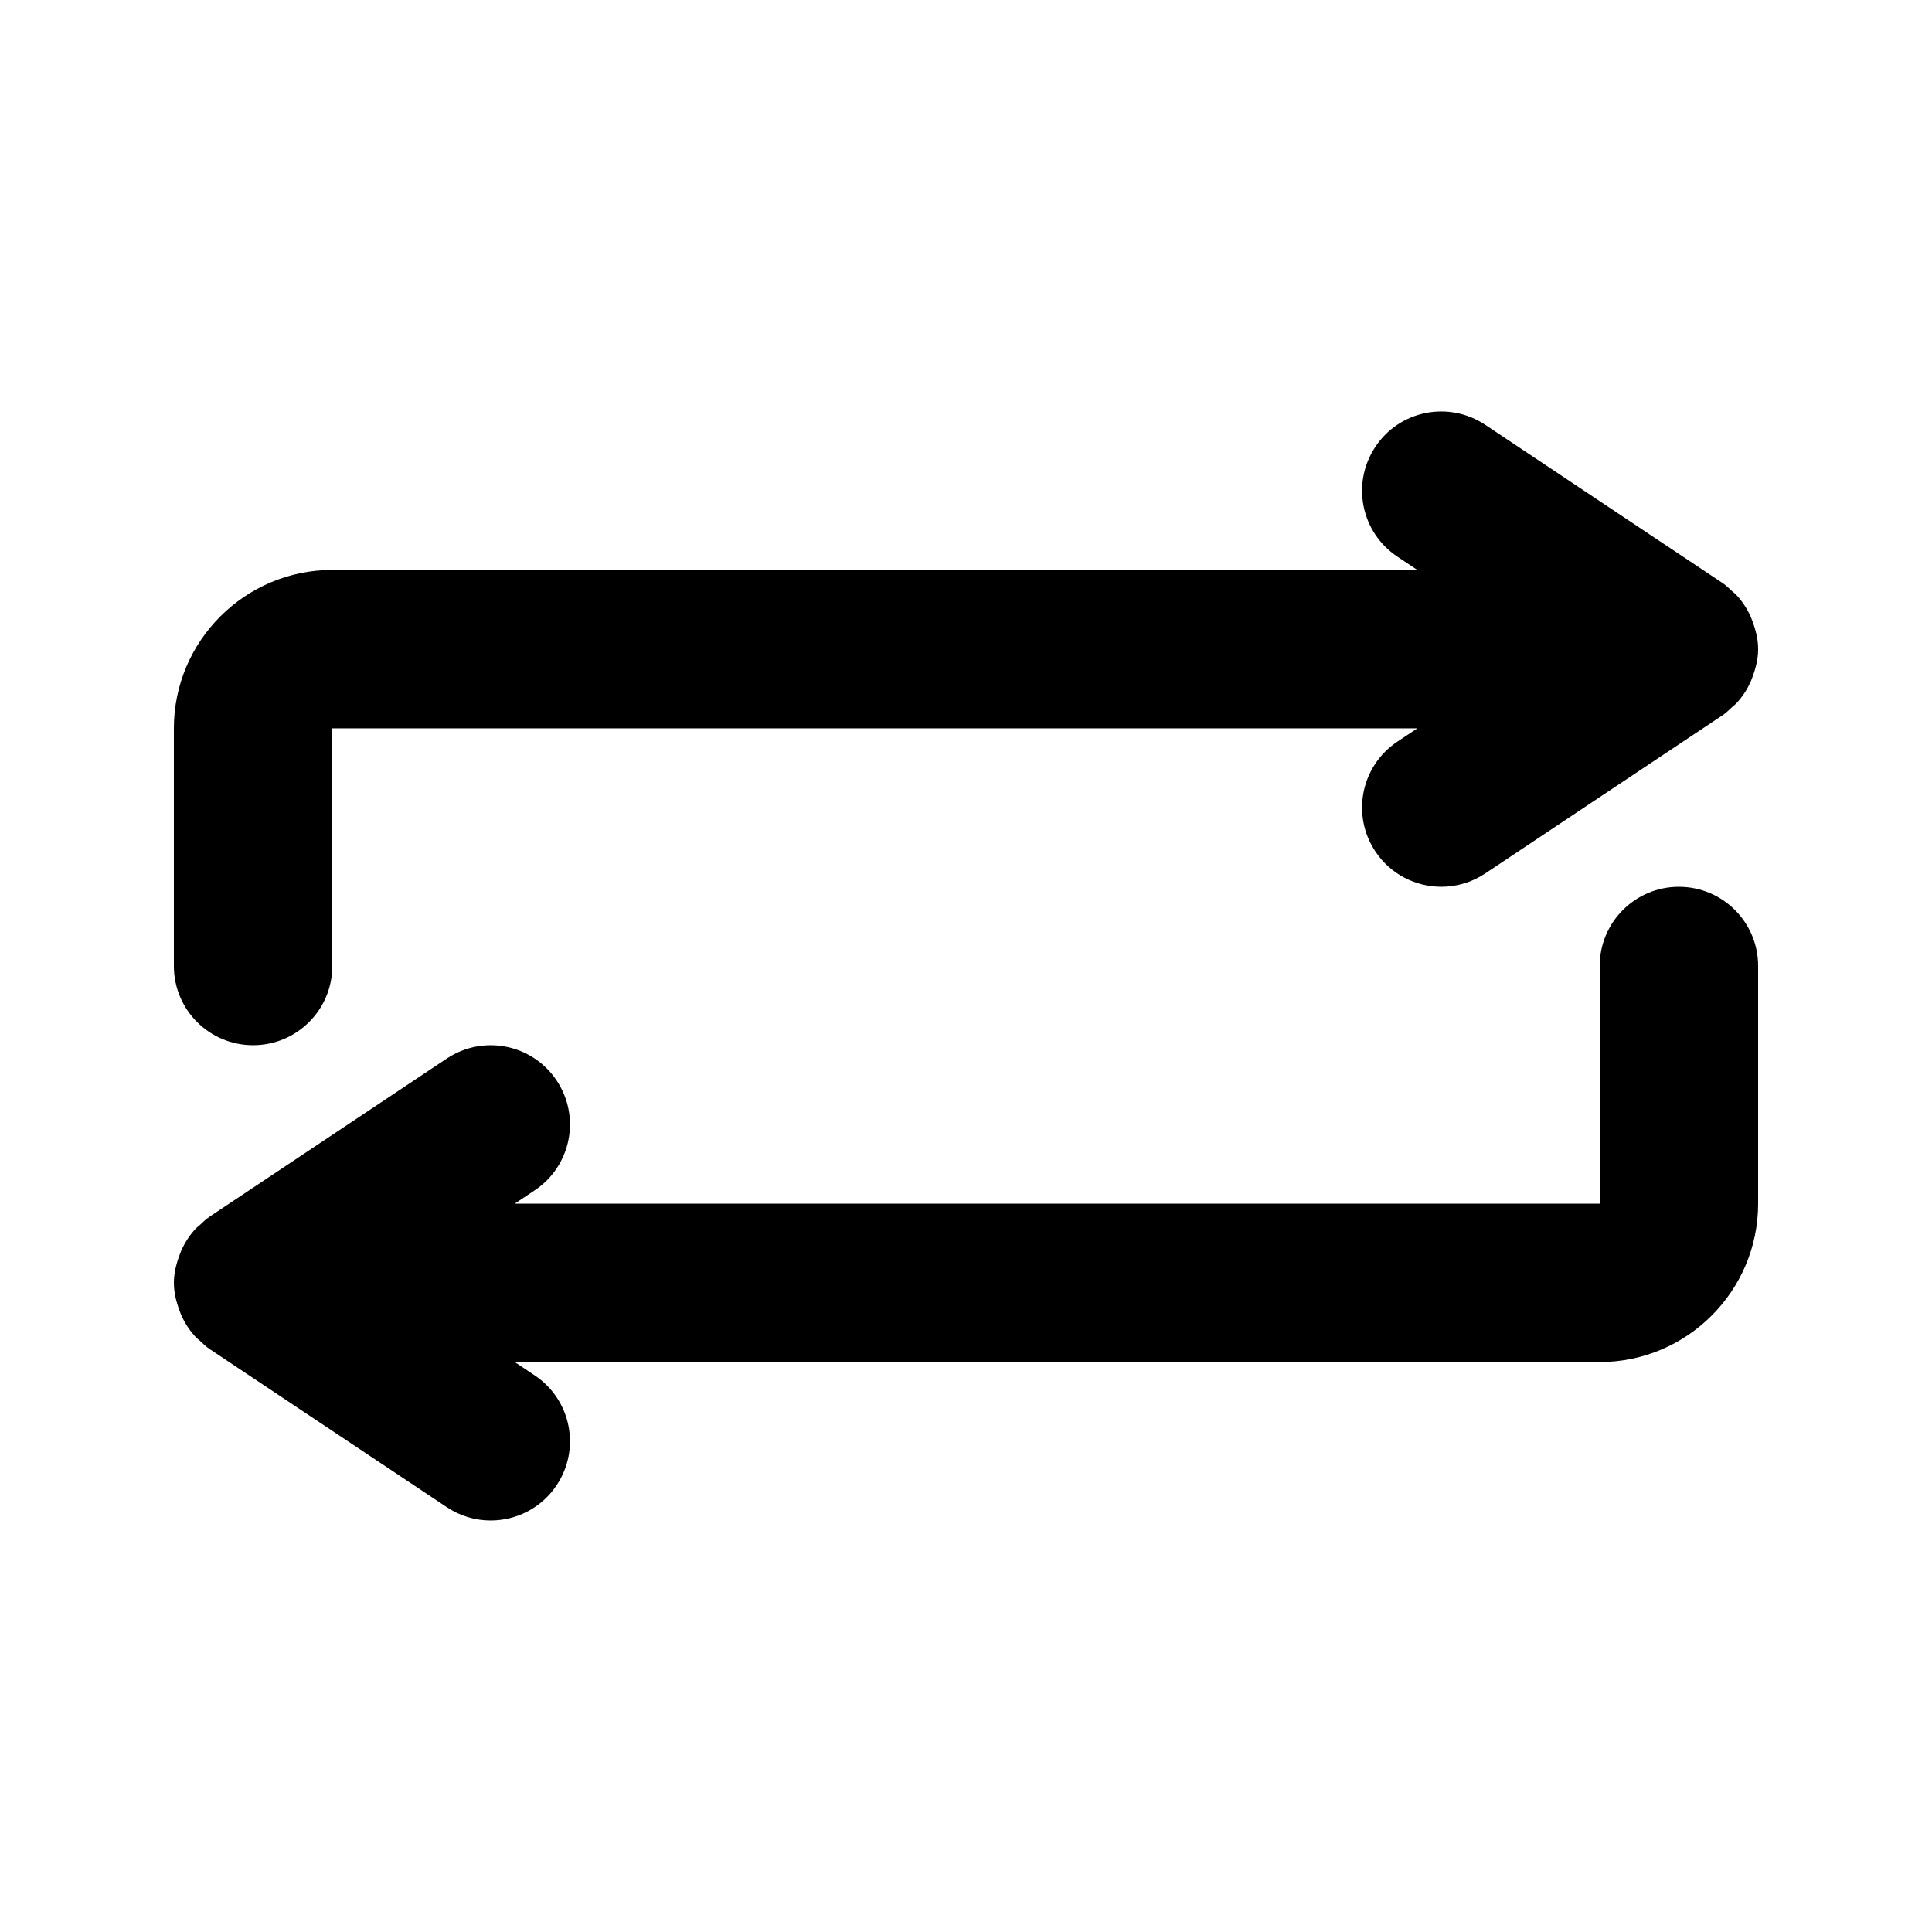 <?xml version="1.0" encoding="UTF-8"?>
<!-- Uploaded to: SVG Find, www.svgrepo.com, Generator: SVG Find Mixer Tools -->
<svg fill="#000000" width="800px" height="800px" version="1.1" viewBox="144 144 512 512" xmlns="http://www.w3.org/2000/svg">
 <g>
  <path d="m588.93 379.01c-11.602 0-20.992 9.391-20.992 20.992v62.977h-287.53l5.289-3.527c9.656-6.438 12.258-19.457 5.82-29.109s-19.457-12.238-29.109-5.82l-62.977 41.984c-0.906 0.605-1.648 1.379-2.438 2.102-0.328 0.301-0.688 0.539-0.996 0.859-1.625 1.691-2.898 3.637-3.875 5.746-0.227 0.484-0.383 0.969-0.57 1.473-0.867 2.32-1.469 4.742-1.469 7.281 0 2.543 0.605 4.965 1.469 7.281 0.188 0.5 0.344 0.988 0.57 1.469 0.973 2.113 2.25 4.059 3.875 5.75 0.309 0.32 0.664 0.555 0.996 0.859 0.793 0.723 1.531 1.5 2.438 2.106l62.977 41.984c3.586 2.379 7.625 3.527 11.621 3.527 6.785 0 13.449-3.281 17.488-9.348 6.438-9.656 3.832-22.672-5.82-29.109l-5.289-3.527h287.53c23.145 0 41.984-18.84 41.984-41.984v-62.977c0-11.602-9.387-20.988-20.992-20.988z"/>
  <path d="m211.07 420.99c11.602 0 20.992-9.391 20.992-20.992v-62.977h287.54l-5.289 3.527c-9.656 6.438-12.258 19.457-5.82 29.109 4.035 6.066 10.695 9.348 17.484 9.348 3.996 0 8.035-1.148 11.625-3.527l62.977-41.984c0.906-0.605 1.648-1.379 2.438-2.102 0.328-0.301 0.688-0.539 0.996-0.859 1.625-1.691 2.898-3.637 3.871-5.746 0.227-0.488 0.383-0.973 0.574-1.48 0.863-2.316 1.465-4.738 1.465-7.277s-0.602-4.961-1.465-7.277c-0.188-0.508-0.352-0.996-0.574-1.484-0.973-2.113-2.246-4.055-3.871-5.742-0.309-0.32-0.668-0.559-0.996-0.859-0.793-0.723-1.531-1.5-2.438-2.102l-62.977-41.984c-9.676-6.438-22.715-3.832-29.109 5.82-6.438 9.656-3.832 22.672 5.82 29.109l5.289 3.527h-287.54c-23.145 0-41.984 18.84-41.984 41.984v62.977c0 11.602 9.391 20.992 20.992 20.992z"/>
 </g>
</svg>